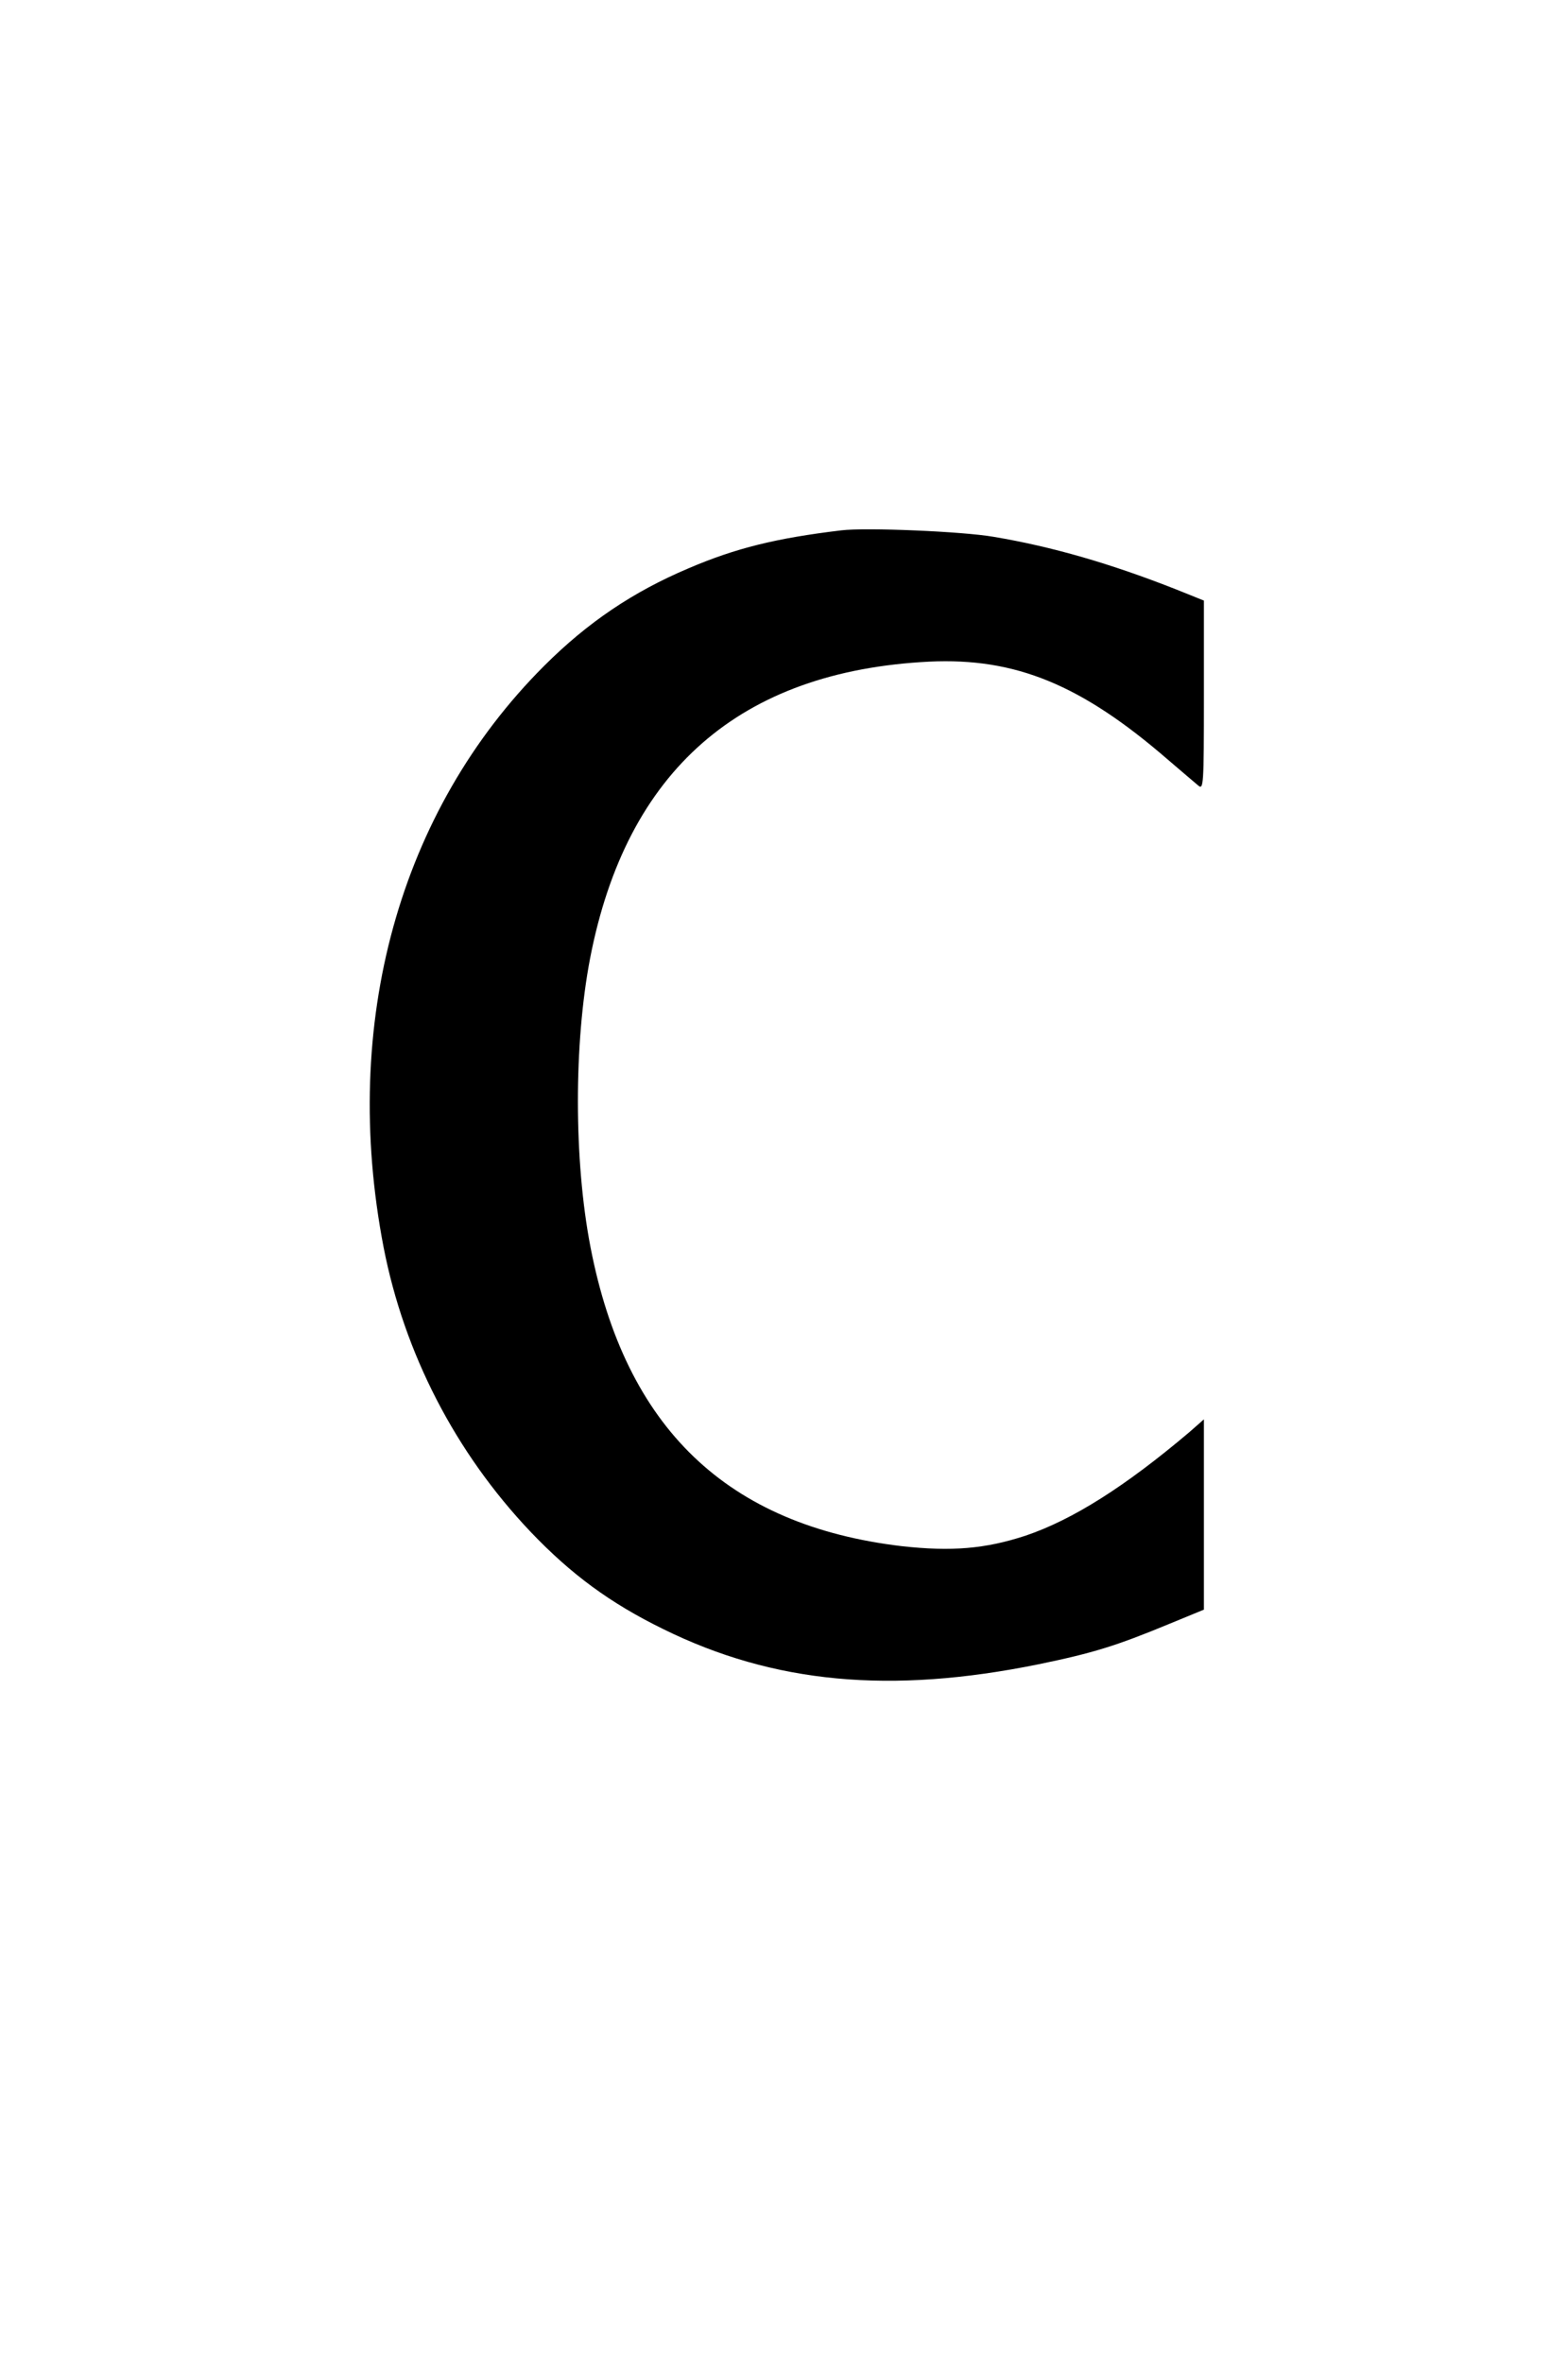 <?xml version="1.0" standalone="no"?>
<!DOCTYPE svg PUBLIC "-//W3C//DTD SVG 20010904//EN"
 "http://www.w3.org/TR/2001/REC-SVG-20010904/DTD/svg10.dtd">
<svg version="1.0" xmlns="http://www.w3.org/2000/svg"
 width="430pt" height="648pt" viewBox="0 0 430 648"
 preserveAspectRatio="xMidYMid meet">
<g transform="translate(0,648) scale(0.093,-0.093)"
fill="#000000" stroke="none">
<path d="M2480 5404 c-191 -23 -310 -52 -450 -112 -163 -69 -297 -159 -426
-288 -427 -427 -600 -1053 -473 -1713 61 -314 212 -606 433 -839 121 -127 236
-211 391 -287 326 -161 671 -193 1108 -104 160 33 228 54 385 119 l102 42 0
281 0 280 -42 -37 c-190 -161 -345 -259 -484 -306 -119 -39 -218 -47 -364 -31
-516 61 -816 348 -919 883 -49 254 -49 600 -1 850 107 554 442 847 1000 875
255 12 449 -68 705 -290 39 -33 78 -67 88 -75 16 -14 17 -1 17 265 l0 280 -82
33 c-193 76 -365 126 -538 155 -92 16 -378 28 -450 19z"/>
</g>
</svg>
